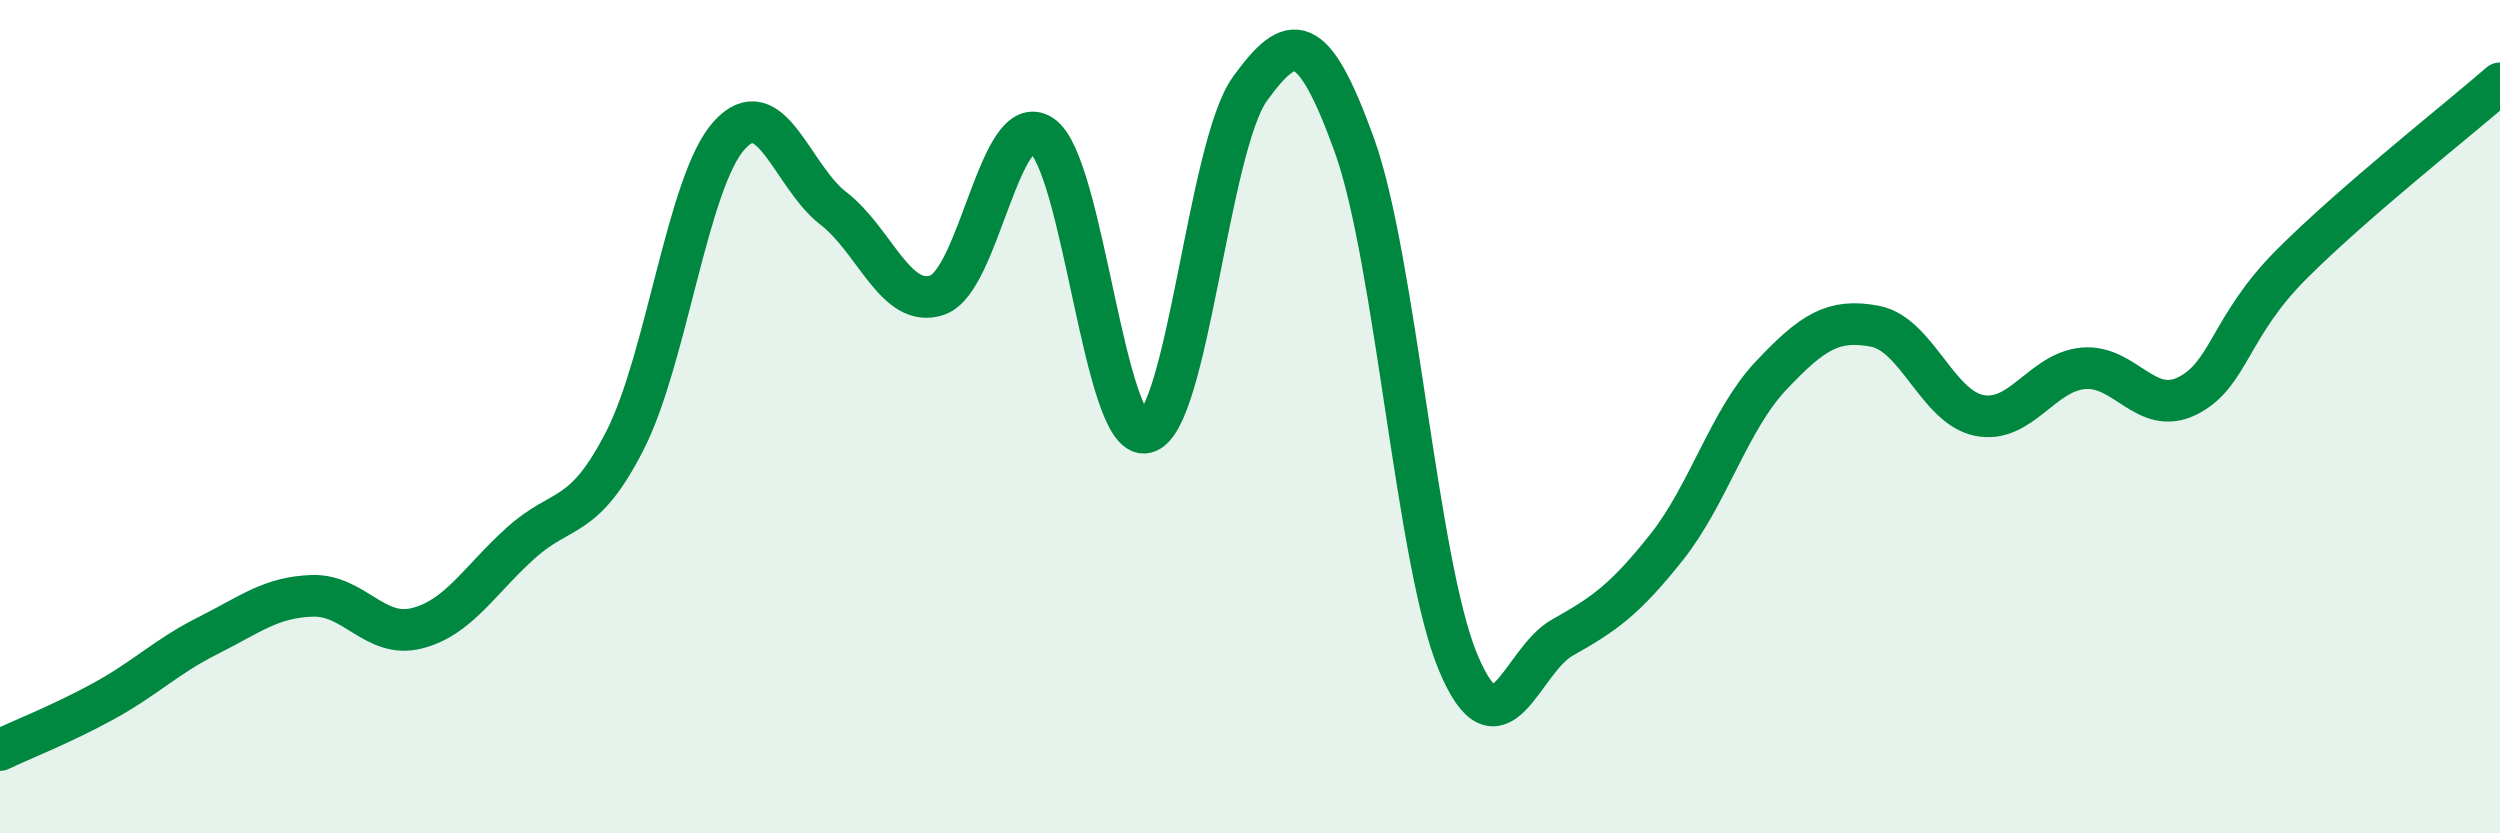
    <svg width="60" height="20" viewBox="0 0 60 20" xmlns="http://www.w3.org/2000/svg">
      <path
        d="M 0,18 C 0.5,17.76 1.5,17.37 2.5,16.82 C 3.5,16.27 4,15.75 5,15.25 C 6,14.75 6.5,14.33 7.5,14.3 C 8.5,14.27 9,15.33 10,15.08 C 11,14.83 11.5,13.93 12.5,13.03 C 13.5,12.13 14,12.53 15,10.57 C 16,8.61 16.5,4.36 17.5,3.25 C 18.5,2.14 19,4.23 20,5 C 21,5.77 21.5,7.43 22.5,7.08 C 23.5,6.73 24,2.59 25,3.25 C 26,3.91 26.5,10.6 27.5,10.38 C 28.5,10.16 29,3.51 30,2.13 C 31,0.75 31.5,0.71 32.5,3.47 C 33.5,6.23 34,13.54 35,15.91 C 36,18.28 36.5,15.86 37.5,15.3 C 38.5,14.74 39,14.39 40,13.13 C 41,11.87 41.5,10.08 42.5,9.02 C 43.5,7.96 44,7.64 45,7.83 C 46,8.02 46.5,9.77 47.5,9.97 C 48.5,10.17 49,8.93 50,8.84 C 51,8.75 51.5,10 52.5,9.5 C 53.5,9 53.5,7.84 55,6.34 C 56.5,4.84 59,2.87 60,2L60 20L0 20Z"
        fill="#008740"
        opacity="0.1"
        stroke-linecap="round"
        stroke-linejoin="round"
      />
      <path
        d="M 0,18 C 0.5,17.76 1.5,17.37 2.5,16.82 C 3.5,16.27 4,15.75 5,15.25 C 6,14.75 6.5,14.33 7.5,14.3 C 8.5,14.27 9,15.33 10,15.08 C 11,14.83 11.5,13.93 12.5,13.03 C 13.5,12.13 14,12.53 15,10.57 C 16,8.61 16.5,4.36 17.5,3.25 C 18.5,2.14 19,4.23 20,5 C 21,5.77 21.5,7.43 22.5,7.08 C 23.5,6.73 24,2.59 25,3.25 C 26,3.91 26.5,10.6 27.5,10.38 C 28.5,10.16 29,3.51 30,2.13 C 31,0.75 31.5,0.71 32.5,3.47 C 33.5,6.23 34,13.54 35,15.91 C 36,18.28 36.5,15.86 37.5,15.3 C 38.5,14.74 39,14.39 40,13.13 C 41,11.87 41.5,10.08 42.5,9.02 C 43.5,7.96 44,7.64 45,7.83 C 46,8.02 46.5,9.77 47.5,9.97 C 48.5,10.17 49,8.93 50,8.84 C 51,8.75 51.5,10 52.5,9.5 C 53.5,9 53.5,7.84 55,6.34 C 56.5,4.84 59,2.87 60,2"
        stroke="#008740"
        stroke-width="1"
        fill="none"
        stroke-linecap="round"
        stroke-linejoin="round"
      />
    </svg>
  
